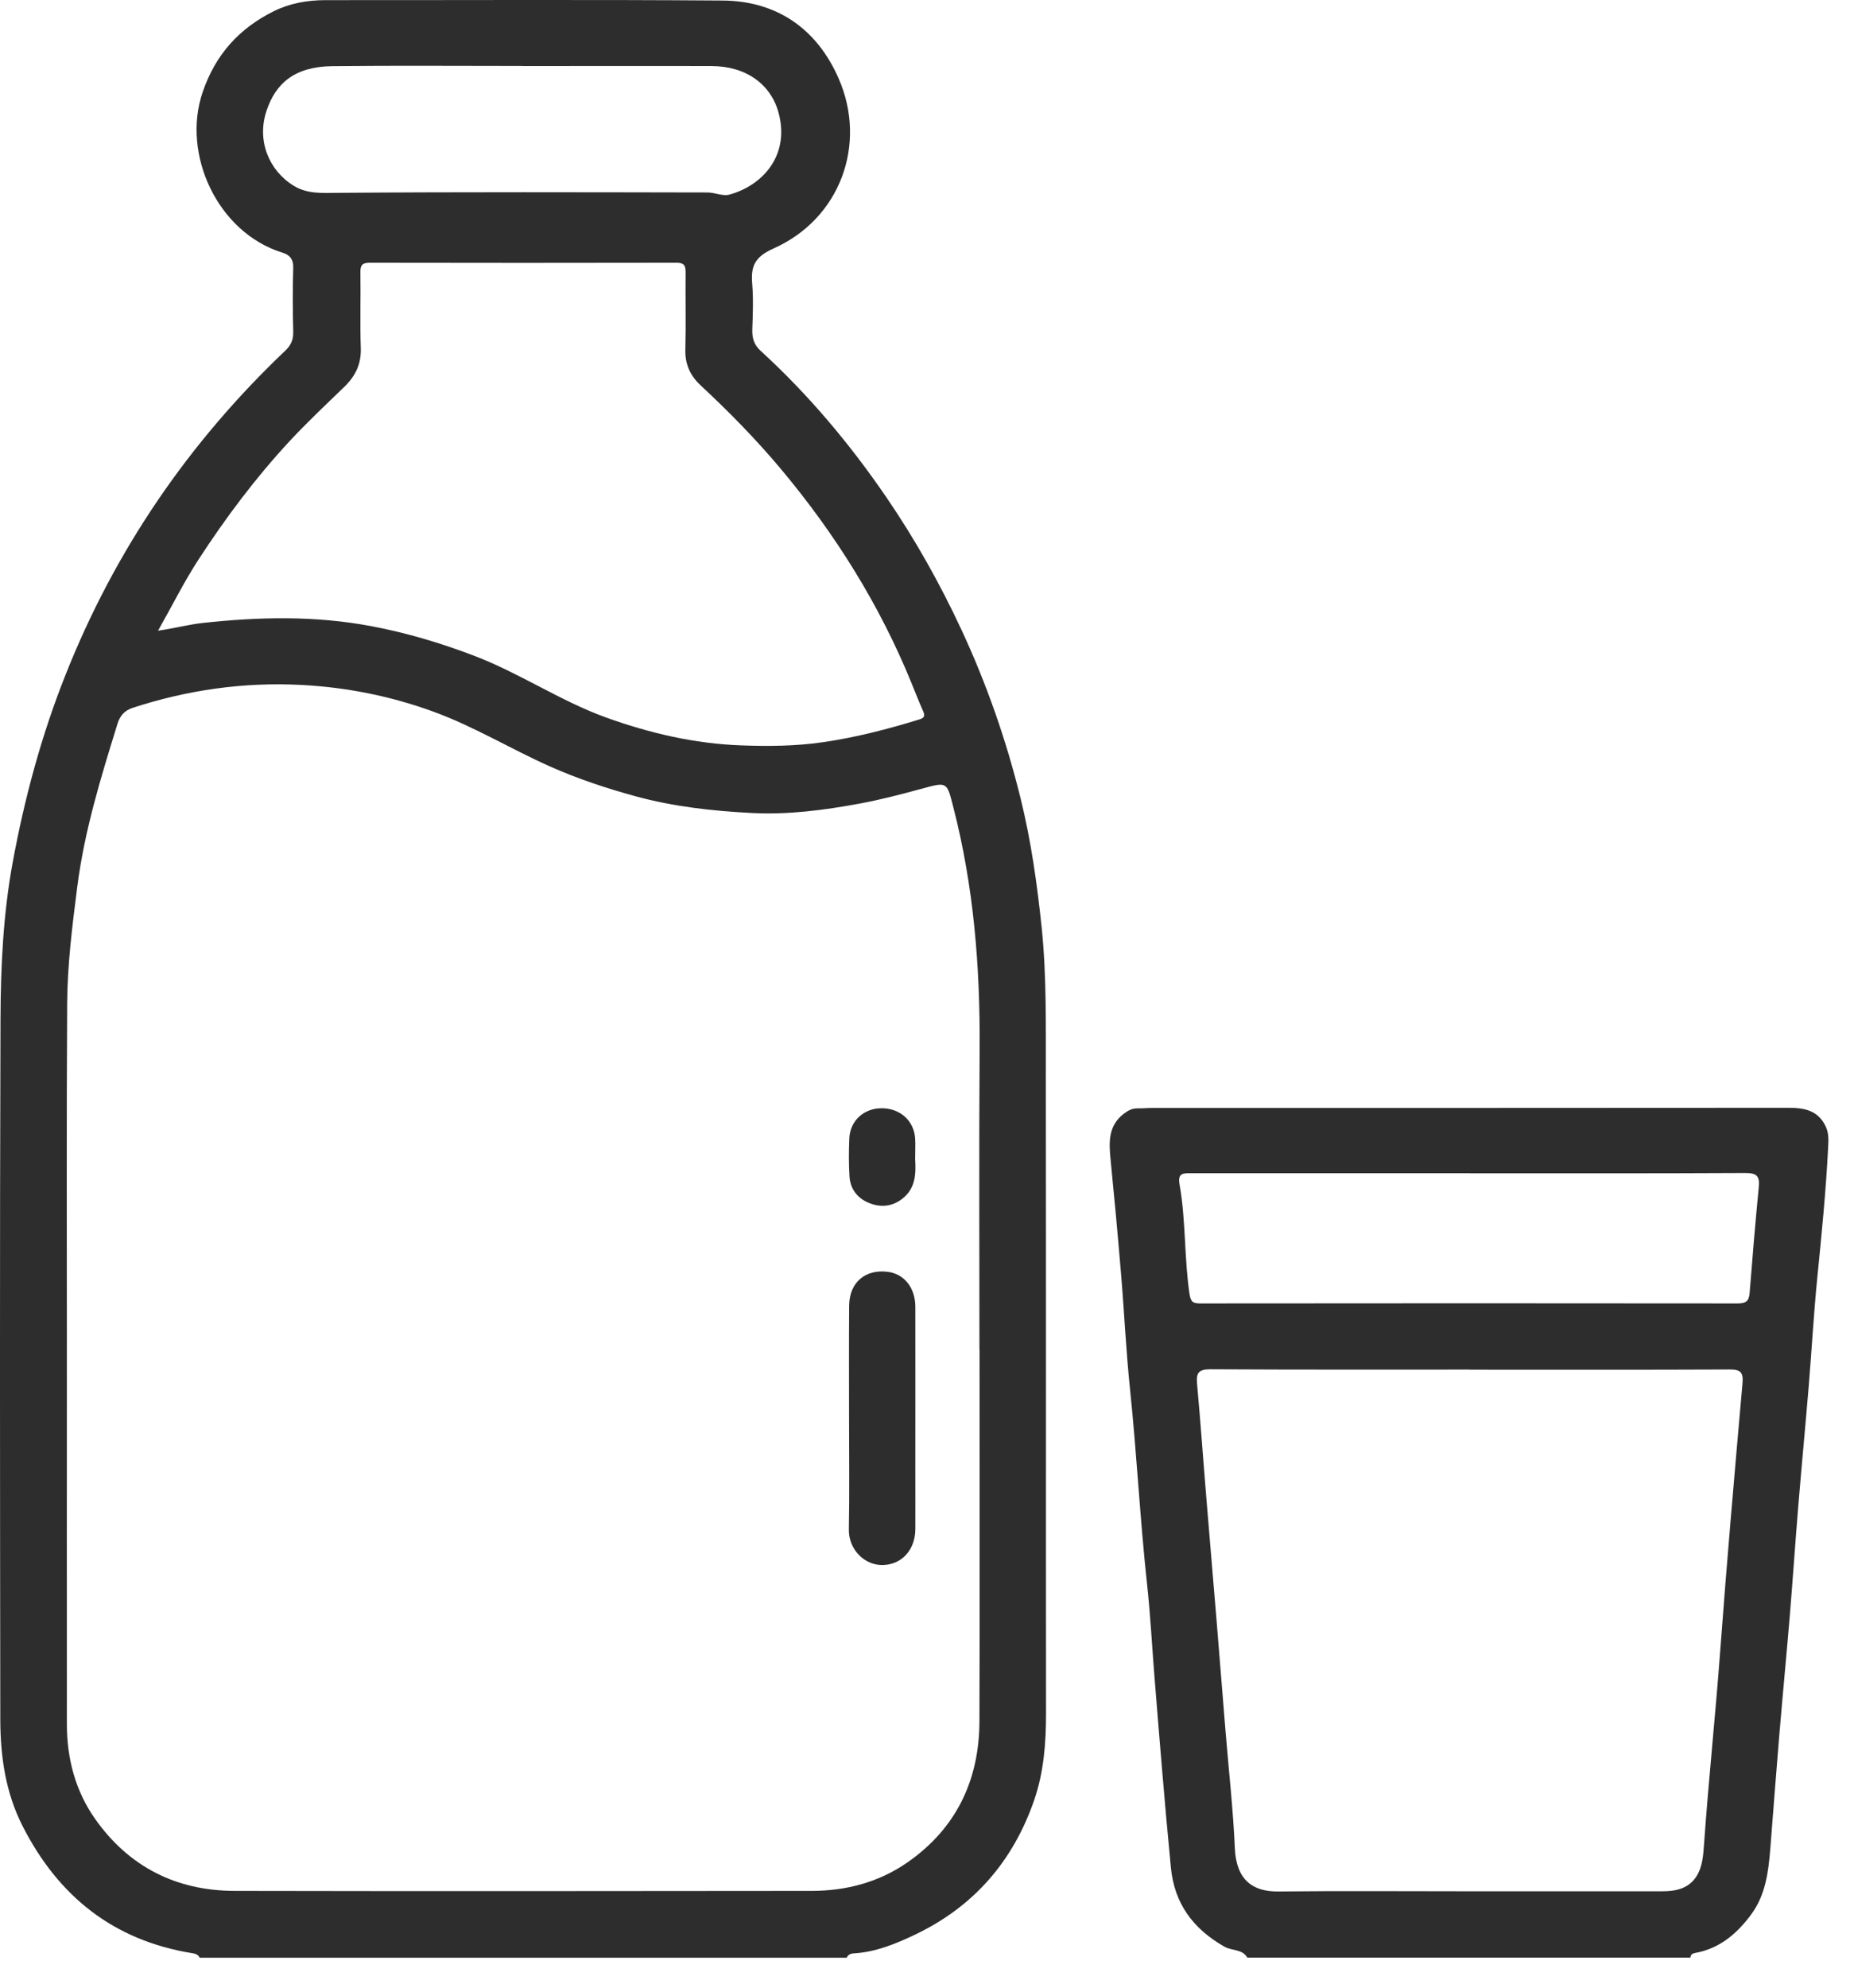 <svg width="56" height="60" viewBox="0 0 56 60" fill="none" xmlns="http://www.w3.org/2000/svg">
<path d="M6.029 59.092C5.982 58.993 5.892 58.972 5.794 58.957C3.422 58.57 1.76 57.239 0.684 55.124C0.167 54.113 0.012 53.021 0.009 51.911C0 44.859 -0.009 37.81 0.015 30.758C0.021 29.174 0.096 27.59 0.385 26.023C0.743 24.087 1.25 22.202 1.981 20.367C3.473 16.609 5.695 13.36 8.619 10.583C8.783 10.425 8.863 10.26 8.857 10.022C8.842 9.377 8.836 8.733 8.857 8.089C8.866 7.817 8.744 7.692 8.529 7.626C6.566 7.018 5.48 4.646 6.122 2.779C6.513 1.633 7.235 0.849 8.282 0.332C8.762 0.097 9.29 0.004 9.836 0.004C13.833 0.007 17.831 -0.014 21.825 0.016C23.481 0.028 24.683 0.884 25.333 2.373C26.198 4.357 25.378 6.603 23.37 7.498C22.801 7.752 22.675 8.029 22.72 8.563C22.759 9.025 22.738 9.494 22.723 9.959C22.717 10.213 22.777 10.41 22.974 10.589C24.418 11.91 25.67 13.399 26.774 15.013C27.639 16.277 28.385 17.605 29.035 18.998C29.802 20.645 30.396 22.348 30.828 24.105C31.145 25.385 31.326 26.689 31.464 28.001C31.616 29.49 31.586 30.978 31.589 32.47C31.598 38.89 31.589 45.306 31.595 51.726C31.595 52.612 31.529 53.489 31.24 54.331C30.602 56.18 29.417 57.552 27.636 58.4C27.043 58.683 26.44 58.928 25.775 58.966C25.685 58.972 25.614 59.008 25.575 59.095H6.029V59.092ZM29.584 40.754C29.584 37.711 29.569 34.669 29.59 31.629C29.605 29.177 29.411 26.757 28.797 24.374C28.6 23.607 28.621 23.595 27.869 23.801C27.239 23.971 26.613 24.138 25.966 24.257C24.886 24.457 23.803 24.597 22.711 24.541C21.524 24.481 20.346 24.35 19.188 24.034C18.308 23.792 17.452 23.509 16.619 23.139C15.423 22.608 14.302 21.919 13.061 21.471C11.775 21.006 10.456 20.746 9.099 20.675C7.363 20.585 5.662 20.827 4.007 21.367C3.753 21.45 3.619 21.617 3.547 21.853C3.046 23.47 2.548 25.084 2.333 26.775C2.184 27.945 2.035 29.117 2.029 30.295C2.008 33.78 2.02 37.261 2.02 40.745C2.02 44.516 2.017 48.284 2.02 52.054C2.02 53.087 2.28 54.065 2.873 54.906C3.89 56.347 5.319 57.075 7.085 57.078C12.897 57.09 18.705 57.084 24.516 57.078C25.56 57.078 26.544 56.818 27.404 56.222C28.883 55.196 29.581 53.734 29.584 51.95C29.596 48.215 29.587 44.483 29.587 40.748L29.584 40.754ZM4.779 19.037C5.275 18.965 5.686 18.855 6.104 18.807C7.81 18.619 9.514 18.58 11.223 18.903C12.291 19.105 13.314 19.41 14.322 19.795C15.692 20.317 16.918 21.155 18.299 21.656C19.624 22.133 20.984 22.45 22.392 22.5C23.209 22.53 24.027 22.524 24.85 22.405C25.843 22.262 26.801 22.014 27.753 21.722C27.902 21.677 27.953 21.629 27.887 21.477C27.759 21.188 27.642 20.892 27.523 20.597C26.562 18.249 25.235 16.128 23.609 14.183C22.848 13.273 22.022 12.432 21.157 11.627C20.844 11.334 20.689 10.991 20.701 10.55C20.721 9.774 20.701 8.999 20.709 8.223C20.709 8.014 20.662 7.931 20.435 7.931C17.344 7.937 14.254 7.937 11.166 7.931C10.946 7.931 10.883 8.002 10.886 8.22C10.898 8.984 10.871 9.747 10.898 10.511C10.913 10.994 10.731 11.358 10.397 11.68C9.836 12.223 9.266 12.757 8.735 13.33C7.715 14.431 6.814 15.633 5.997 16.889C5.561 17.557 5.206 18.276 4.776 19.034L4.779 19.037ZM15.766 1.991C13.857 1.991 11.948 1.976 10.042 1.997C8.902 2.009 8.326 2.513 8.049 3.348C7.751 4.24 8.118 5.147 8.875 5.61C9.296 5.866 9.755 5.824 10.236 5.821C13.947 5.792 17.655 5.804 21.366 5.81C21.59 5.81 21.831 5.929 22.031 5.875C23.048 5.595 23.845 4.688 23.526 3.438C23.296 2.534 22.523 1.997 21.494 1.994C19.585 1.988 17.676 1.994 15.769 1.994L15.766 1.991Z" fill="#2D2D2D"/>
<path d="M37.675 59.092C37.52 58.826 37.206 58.892 36.98 58.76C36.037 58.224 35.47 57.46 35.366 56.368C35.178 54.423 35.02 52.475 34.864 50.53C34.793 49.626 34.745 48.722 34.647 47.821C34.435 45.867 34.337 43.904 34.134 41.95C34.011 40.778 33.958 39.6 33.859 38.427C33.764 37.288 33.659 36.148 33.546 35.012C33.495 34.489 33.465 33.985 33.946 33.618C34.074 33.52 34.202 33.454 34.366 33.457C34.51 33.46 34.653 33.445 34.796 33.445C41.204 33.445 47.609 33.445 54.016 33.44C54.5 33.44 54.911 33.514 55.144 34C55.242 34.206 55.23 34.418 55.219 34.627C55.153 35.948 55.022 37.264 54.89 38.582C54.783 39.662 54.723 40.745 54.634 41.825C54.532 43.045 54.416 44.265 54.315 45.488C54.225 46.58 54.151 47.675 54.061 48.77C53.96 49.978 53.843 51.186 53.742 52.397C53.647 53.537 53.56 54.679 53.471 55.819C53.414 56.511 53.327 57.197 52.904 57.776C52.474 58.364 51.943 58.82 51.194 58.954C51.114 58.969 51.063 59.005 51.06 59.092H37.672H37.675ZM44.399 41.342C41.785 41.342 39.172 41.348 36.559 41.333C36.222 41.333 36.126 41.428 36.156 41.757C36.264 42.944 36.347 44.131 36.446 45.321C36.541 46.485 36.642 47.648 36.738 48.812C36.833 49.975 36.926 51.139 37.021 52.305C37.117 53.468 37.248 54.632 37.299 55.798C37.343 56.759 37.851 57.105 38.611 57.096C40.521 57.075 42.43 57.09 44.339 57.09C46.296 57.09 48.253 57.09 50.21 57.09C50.621 57.09 51 57.009 51.236 56.648C51.427 56.353 51.448 55.989 51.472 55.649C51.609 53.713 51.815 51.78 51.958 49.844C52.158 47.147 52.394 44.45 52.632 41.757C52.662 41.419 52.569 41.336 52.238 41.339C49.625 41.351 47.012 41.345 44.399 41.345V41.342ZM44.39 35.414H43.244C40.822 35.414 38.403 35.414 35.98 35.414C35.742 35.414 35.566 35.405 35.628 35.751C35.822 36.843 35.766 37.959 35.929 39.057C35.965 39.289 36.025 39.346 36.249 39.346C41.663 39.34 47.078 39.34 52.492 39.346C52.734 39.346 52.826 39.275 52.847 39.036C52.931 37.968 53.02 36.9 53.124 35.832C53.157 35.507 53.065 35.408 52.725 35.408C49.944 35.423 47.167 35.417 44.387 35.417L44.39 35.414Z" fill="#2D2D2D"/>
<path d="M25.646 42.807C25.646 41.673 25.64 40.542 25.649 39.409C25.655 38.705 26.145 38.296 26.837 38.395C27.317 38.463 27.645 38.878 27.648 39.442C27.651 41.097 27.648 42.756 27.648 44.411C27.648 44.996 27.651 45.581 27.648 46.163C27.642 46.786 27.236 47.231 26.664 47.242C26.118 47.254 25.628 46.777 25.64 46.166C25.661 45.047 25.646 43.925 25.646 42.804V42.807Z" fill="#2D2D2D"/>
<path d="M27.642 34.985C27.666 35.399 27.669 35.853 27.267 36.175C26.947 36.432 26.581 36.456 26.226 36.303C25.894 36.163 25.68 35.883 25.659 35.513C25.635 35.134 25.638 34.749 25.653 34.37C25.674 33.836 26.085 33.457 26.622 33.454C27.183 33.448 27.61 33.83 27.642 34.37C27.654 34.561 27.642 34.752 27.642 34.985Z" fill="#2D2D2D"/>
</svg>
